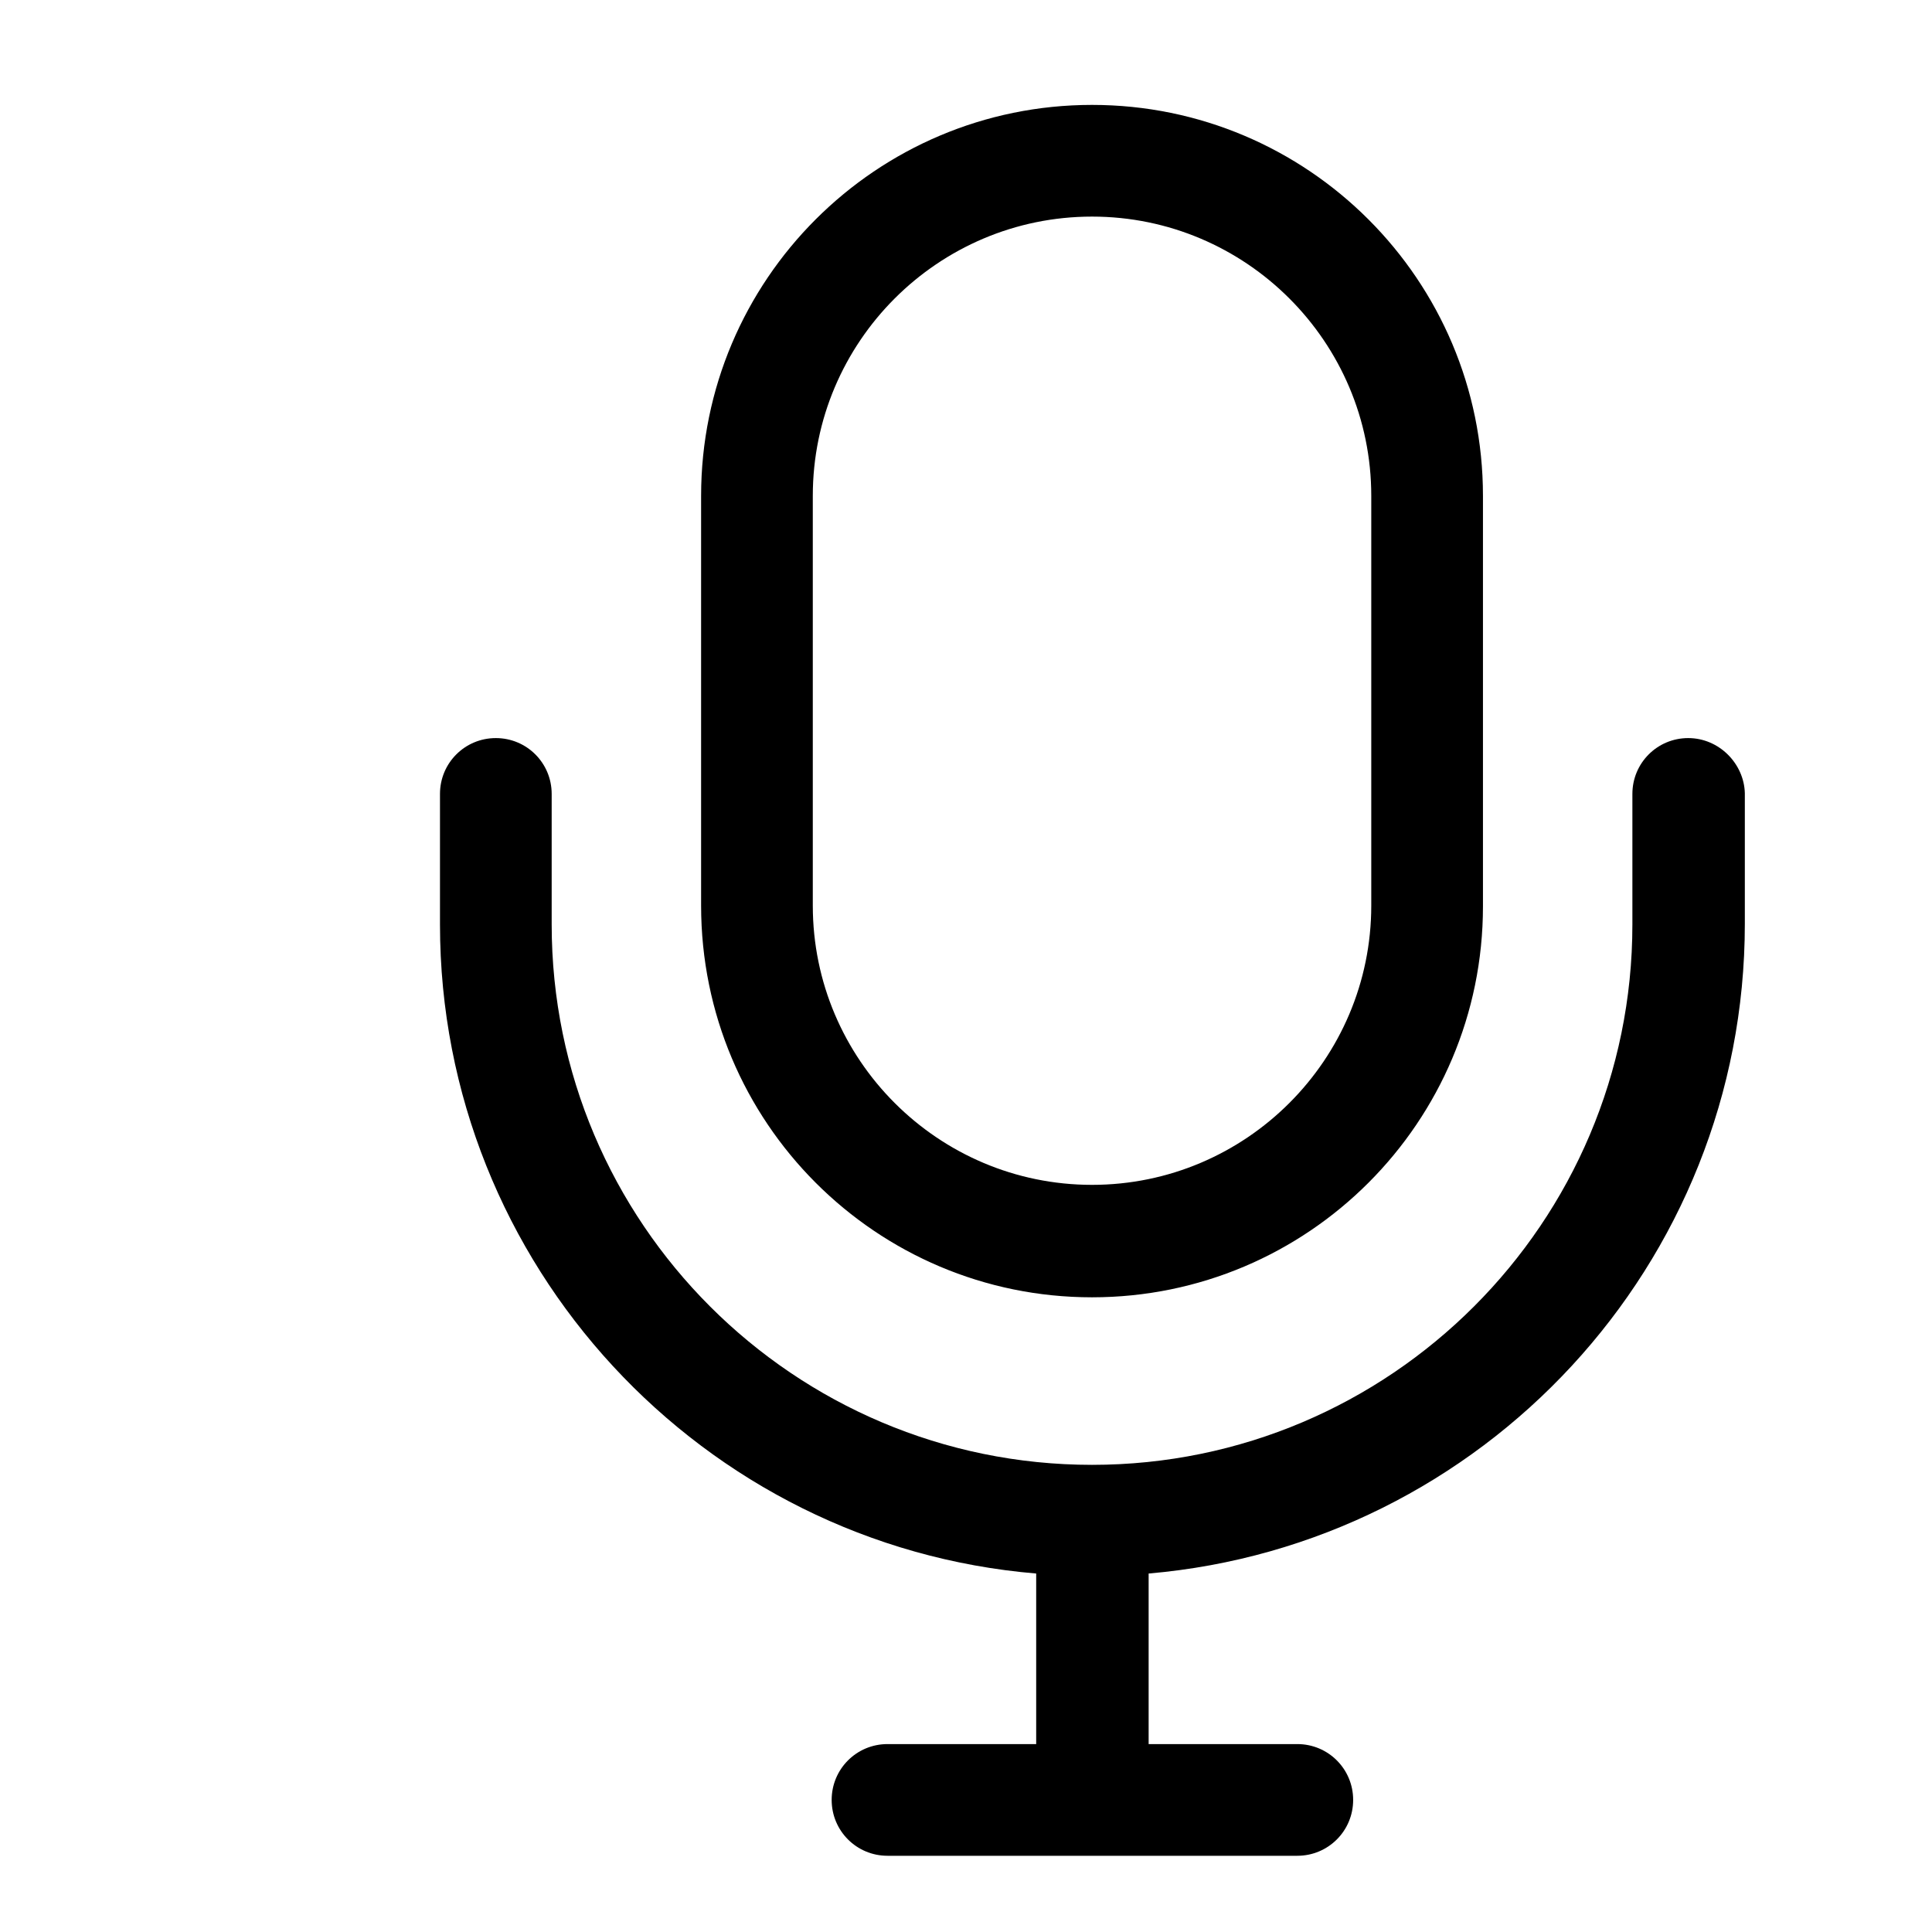 <?xml version="1.0" encoding="utf-8"?>
<!-- Svg Vector Icons : http://www.onlinewebfonts.com/icon -->
<!DOCTYPE svg PUBLIC "-//W3C//DTD SVG 1.1//EN" "http://www.w3.org/Graphics/SVG/1.1/DTD/svg11.dtd">
<svg version="1.1" xmlns="http://www.w3.org/2000/svg" xmlns:xlink="http://www.w3.org/1999/xlink" x="0px" y="0px" viewBox="0 0 256 256" enable-background="new 0 0 256 256" xml:space="preserve">
<g><g><path fill="#000000" d="M24.9,10"/><path fill="#000000" d="M144.7,171.9c28.6,0,51.8-23.2,51.8-51.8V65.7c0-28.6-23.2-51.8-51.8-51.8c-28.6,0-51.8,23.2-51.8,51.8v54.3C92.9,148.7,116.1,171.9,144.7,171.9z M107.7,65.7c0-20.4,16.6-37,37-37c20.4,0,37,16.6,37,37v54.3c0,20.4-16.6,37-37,37c-20.4,0-37-16.6-37-37V65.7L107.7,65.7z M223.7,97.8c-4.1,0-7.4,3.3-7.4,7.4v17.3c0,39.5-32.1,71.6-71.6,71.6c-39.5,0-71.6-32.1-71.6-71.6v-17.3c0-4.1-3.3-7.4-7.4-7.4c-4.1,0-7.4,3.3-7.4,7.4v17.3c0,45.1,34.8,82.3,79,86v22.6h-19.7c-4.1,0-7.4,3.3-7.4,7.4s3.3,7.4,7.4,7.4h54.3c4.1,0,7.4-3.3,7.4-7.4s-3.3-7.4-7.4-7.4h-19.7v-22.6c44.2-3.8,79-40.9,79-86.1v-17.3C231.1,101.2,227.8,97.8,223.7,97.8L223.7,97.8z"/></g></g>
</svg>